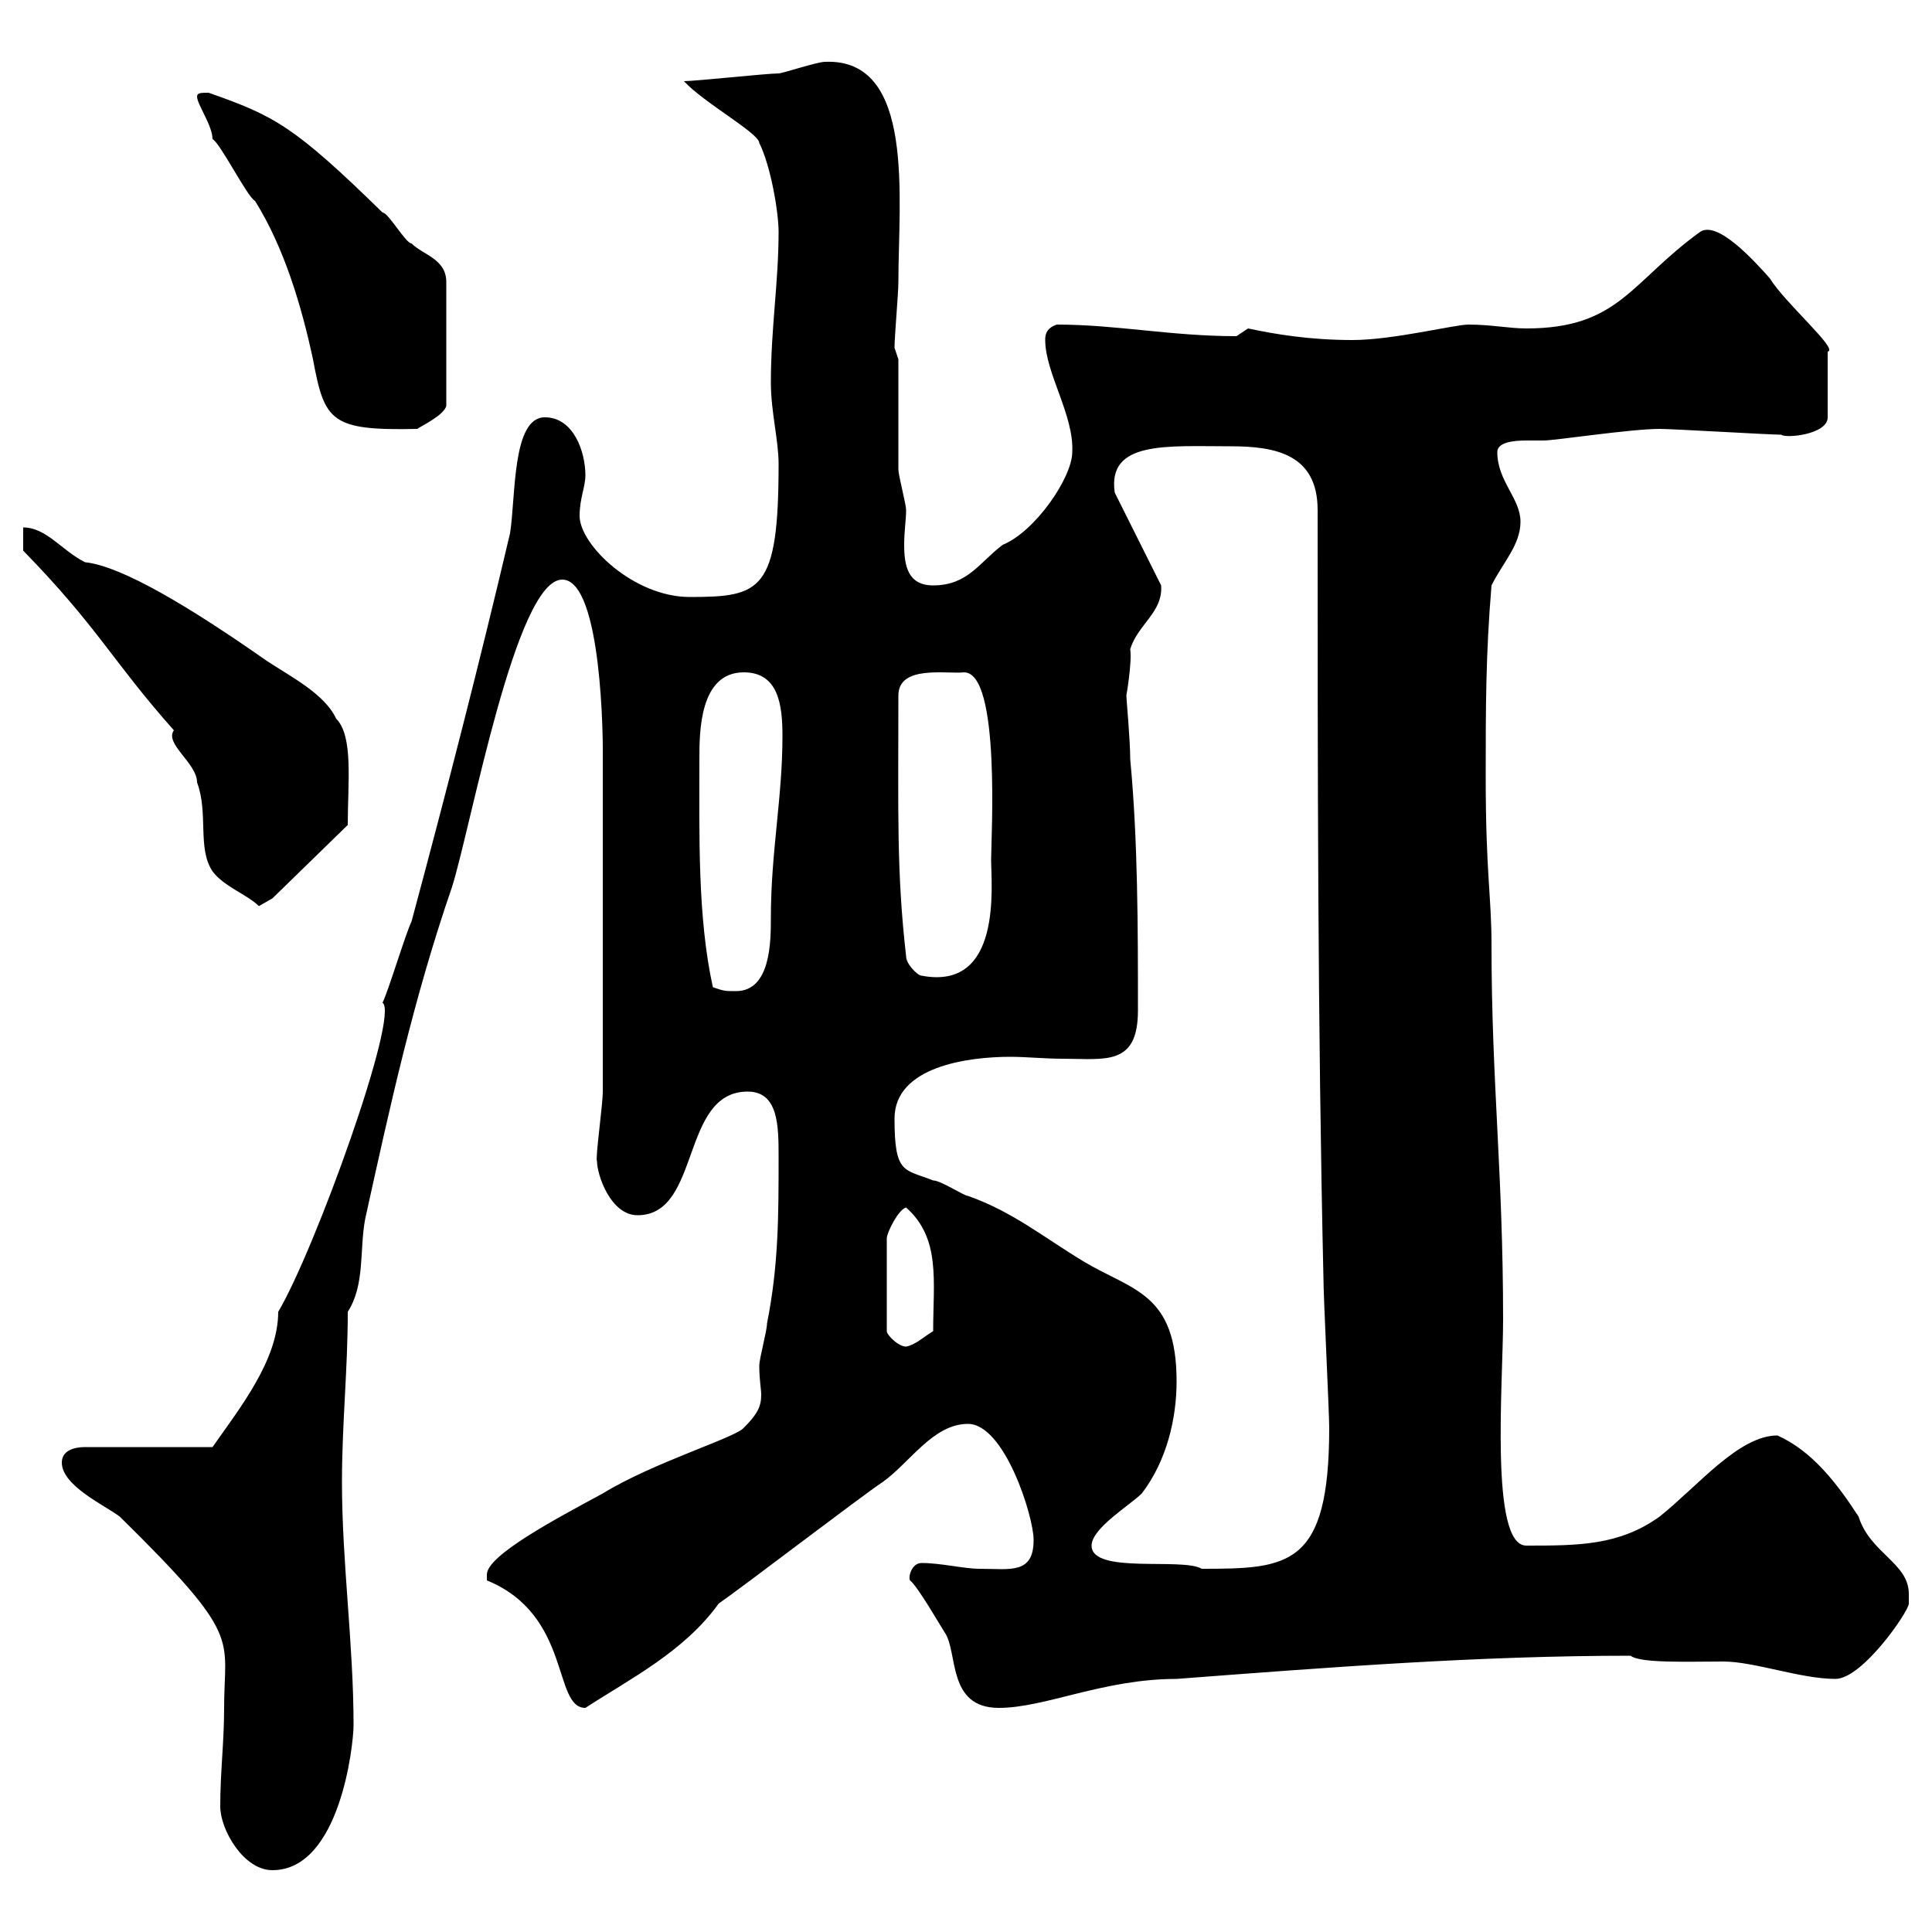 <svg xmlns="http://www.w3.org/2000/svg" xmlns:xlink="http://www.w3.org/1999/xlink" width="300" height="300"><path d="M34.20 280.50C34.20 284.10 37.80 290.40 42.30 290.40C52.80 290.40 54.90 270.90 54.90 267.90C54.90 255.30 53.10 242.70 53.10 230.10C53.10 221.10 54 212.70 54 203.70C56.70 199.50 55.80 194.10 56.70 189.30C60.60 171.60 64.20 155.10 70.20 137.70C73.20 128.10 80.10 90 87.30 90C93.60 90 93.60 116.10 93.60 116.10L93.60 169.50C93.60 171.60 92.40 180 92.70 180.30C92.70 182.40 94.80 188.70 99 188.70C108.90 188.70 105.60 169.50 116.10 169.50C120.90 169.50 120.90 174.90 120.90 179.70C120.90 188.70 120.90 196.50 119.10 205.50C119.10 206.70 117.90 210.90 117.90 212.10C117.90 214.20 118.20 215.70 118.20 216.60C118.20 218.40 117.60 219.60 115.50 221.70C114.30 223.20 101.40 227.10 93.60 231.90C86.40 235.80 75.60 241.50 75.60 244.50C75.60 244.50 75.60 245.40 75.60 245.40C88.80 250.80 85.80 265.20 90.90 265.20C97.80 260.70 106.20 256.50 111.60 249C115.50 246.30 133.50 232.50 137.10 230.10C141.30 227.10 144.90 221.10 150.30 221.10C156 221.10 160.50 235.50 160.50 239.10C160.50 244.50 156.90 243.60 152.10 243.60C149.70 243.60 146.10 242.70 143.10 242.70C141.60 242.70 141 244.80 141.30 245.40C142.50 246.30 146.10 252.60 146.70 253.50C148.80 256.50 147 265.20 155.10 265.20C162.30 265.20 171.30 260.70 182.70 260.70C206.40 258.90 229.50 257.10 253.20 257.10C254.70 258.30 262.20 258 267.60 258C272.40 258 279.60 260.70 285 260.70C289.20 260.70 296.40 250.20 296.40 249C296.40 248.70 296.40 248.40 296.40 247.50C296.40 242.70 290.40 241.20 288.60 235.50C285.30 230.40 281.40 225.30 276 222.90C270 222.90 263.70 230.70 257.70 235.50C251.40 240 245.10 240 237 240C231.30 240 233.40 214.80 233.40 204.90C233.40 182.10 231.60 168 231.60 146.70C231.60 139.20 230.70 135.60 230.70 120.60C230.70 109.80 230.70 101.70 231.60 90.90C233.40 87.30 236.10 84.60 236.10 81C236.10 77.40 232.50 74.70 232.50 70.20C232.50 68.70 234.90 68.40 237 68.40C238.20 68.40 239.40 68.40 239.70 68.40C241.50 68.40 253.20 66.60 257.70 66.60C259.80 66.60 274.80 67.50 276.60 67.50C277.20 68.10 283.80 67.50 283.80 64.80L283.80 54.60C285.60 54.30 277.20 47.10 274.80 43.20C272.40 40.50 266.70 34.20 264 36C253.20 43.80 251.40 51 237 51C234.30 51 231.60 50.40 228 50.40C225.90 50.40 216.30 52.80 210 52.80C203.40 52.80 198 51.90 193.80 51C193.80 51 192 52.20 192 52.20C181.80 52.20 173.40 50.40 164.10 50.40C162.30 51 162.30 52.20 162.30 52.80C162.30 57.90 166.80 64.50 166.50 70.20C166.50 74.10 160.80 82.50 155.70 84.60C152.10 87.30 150.30 90.90 144.90 90.90C141 90.90 140.40 87.90 140.40 84.60C140.40 82.50 140.70 80.70 140.70 79.20C140.70 78.30 139.50 73.80 139.50 72.90C139.50 70.20 139.50 58.20 139.50 55.80L138.90 54C138.90 52.20 139.50 45.60 139.50 43.80C139.50 30.90 142.20 9 128.10 9.60C126.90 9.60 121.50 11.40 120.90 11.40C119.10 11.40 108 12.60 106.20 12.60C109.20 15.90 117.90 20.70 117.90 22.20C119.70 25.80 120.90 33 120.90 36C120.90 43.80 119.70 51 119.70 59.40C119.70 63.90 120.90 68.40 120.90 72C120.90 91.80 118.20 92.70 107.10 92.70C98.40 92.70 90 84.60 90 80.10C90 77.40 90.90 75.60 90.90 73.80C90.90 70.20 89.10 64.80 84.60 64.80C79.50 64.80 80.10 77.10 79.20 82.80C74.40 103.20 69.30 123 63.90 143.10C63 144.90 60.30 153.90 59.40 155.70C62.10 157.50 48.90 194.10 43.20 203.70C43.20 211.20 37.20 218.70 33 224.70L13.20 224.70C11.40 224.70 9.60 225.30 9.60 227.10C9.60 230.70 16.20 233.70 18.60 235.50C37.80 254.40 34.80 254.10 34.80 265.20C34.80 270.60 34.20 275.10 34.20 280.50ZM169.50 240C169.50 237.30 175.50 233.70 177.30 231.90C181.20 226.80 182.70 220.20 182.70 214.50C182.70 200.70 175.80 200.40 168.30 195.90C162.30 192.30 157.20 188.10 150.30 185.70C149.70 185.70 146.10 183.30 144.90 183.30C140.40 181.50 138.90 182.40 138.90 173.70C138.90 165.60 150.30 164.10 156.90 164.10C159.30 164.10 162.30 164.40 165 164.40C171.60 164.40 176.70 165.60 176.70 156.90C176.70 144.30 176.70 130.50 175.50 117.90C175.50 114.90 174.90 108.60 174.90 108C174.90 108 175.80 102.90 175.50 100.80C176.70 96.90 180.60 95.10 180.30 90.90L173.10 76.50C171.90 68.40 181.20 69.30 191.10 69.30C198 69.30 204.60 70.50 204.60 79.20C204.60 118.80 204.60 158.70 205.50 198.30C205.50 201.30 206.40 219.30 206.40 221.70C206.40 243.30 200.10 243.60 186.60 243.60C183.60 241.80 169.50 244.50 169.50 240ZM140.70 187.50C146.10 192.30 144.90 198.90 144.90 206.70C143.40 207.60 142.20 208.80 140.70 209.10C139.50 209.10 137.70 207.30 137.70 206.70L137.70 192.30C137.70 191.40 139.50 187.80 140.70 187.50ZM110.70 153.30C108.30 142.50 108.60 129.60 108.60 117.90C108.60 113.70 108.60 104.40 115.50 104.40C120.90 104.40 121.50 109.50 121.50 114.30C121.50 123.90 119.70 132.30 119.70 142.50C119.70 146.10 119.70 153.90 114.30 153.90C112.50 153.90 112.50 153.90 110.70 153.30ZM140.70 148.50C139.20 135.30 139.50 126.30 139.50 108C139.50 103.20 147 104.70 149.70 104.40C155.40 104.40 153.90 130.20 153.90 133.50C153.90 137.40 155.70 153.90 143.10 151.50C142.50 151.50 140.70 149.70 140.70 148.50ZM3.60 85.50C15.30 97.50 17.40 102.60 27 113.40C25.50 115.50 30.60 118.50 30.60 121.50C32.40 126.30 30.60 131.70 33 135.30C34.80 137.70 38.40 138.90 40.20 140.70L42.30 139.50L54 128.10C54 121.50 54.90 114.30 52.20 111.60C50.40 107.70 45 105 41.40 102.60C29.40 94.20 18.90 87.90 13.20 87.30C9.60 85.50 7.20 81.90 3.60 81.90ZM30.60 15C30.60 16.20 33 19.50 33 21.60C34.20 22.20 38.40 30.60 39.60 31.20C44.10 38.40 46.80 47.40 48.60 55.80C50.40 65.40 51.30 66.90 64.80 66.60C65.10 66.30 69 64.50 69.30 63L69.30 43.80C69.30 40.20 65.70 39.60 63.90 37.80C63 37.80 60.30 33 59.40 33C45.60 19.50 42.60 18 32.40 14.40C31.20 14.40 30.60 14.40 30.60 15Z"/></svg>